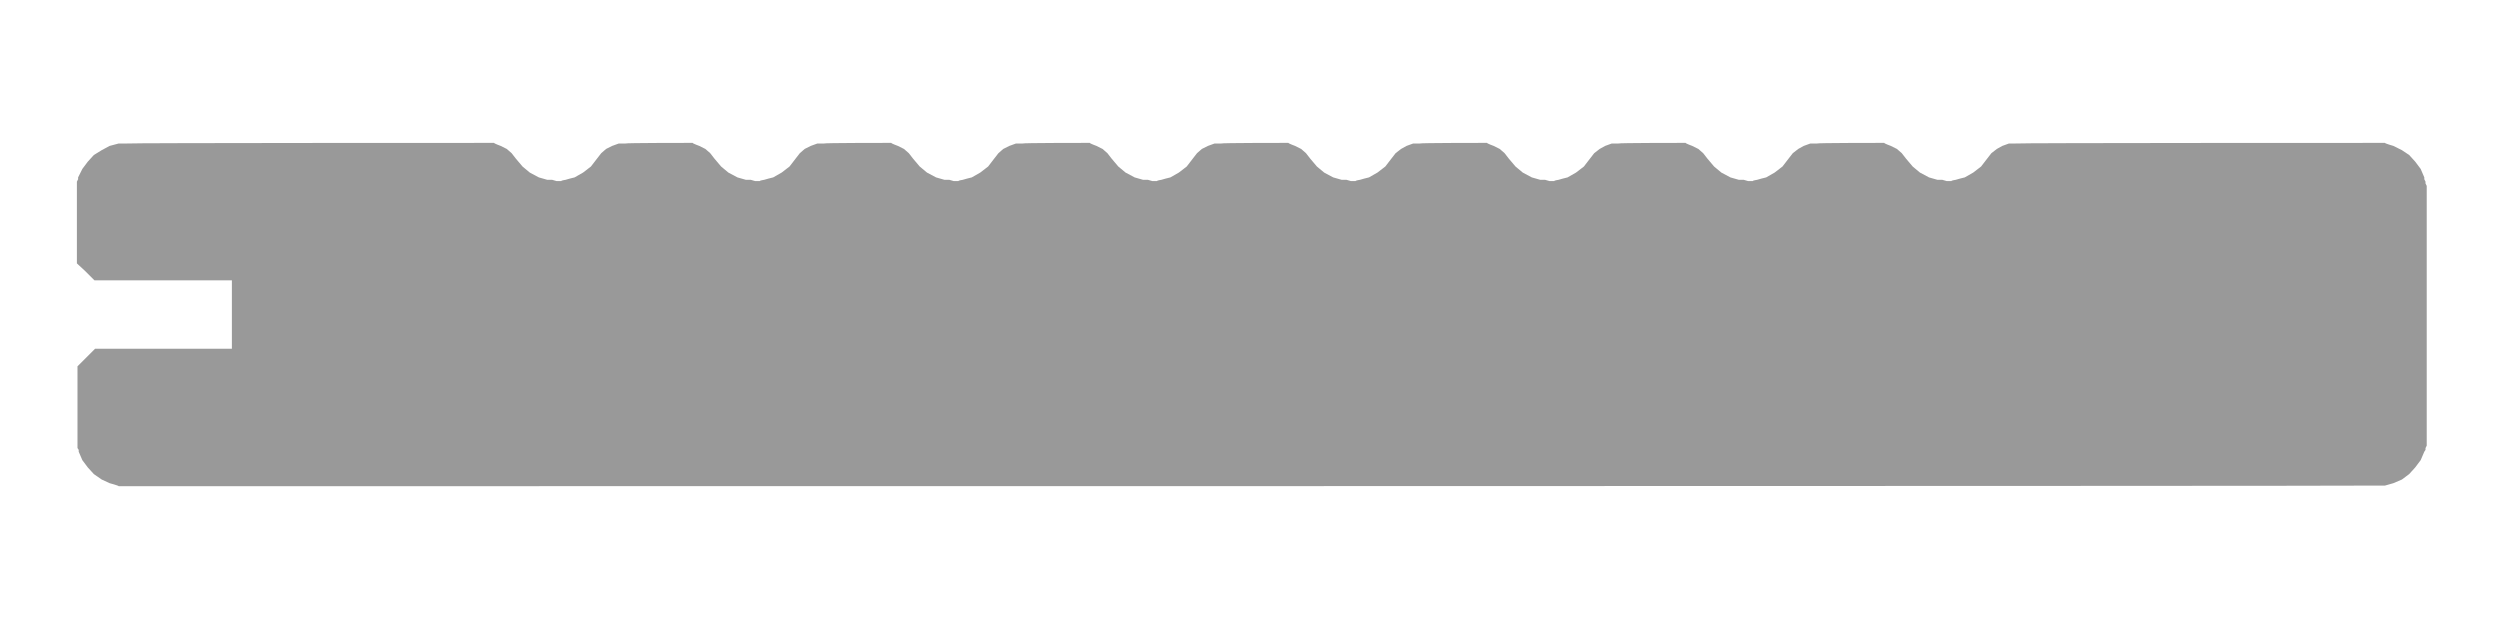 <?xml version="1.0" encoding="UTF-8"?>
<svg xmlns="http://www.w3.org/2000/svg" width="412.9" height="104.6" version="1.1" viewBox="0 0 412.9 104.6">
  <defs>
    <style>
      .cls-1 {
        fill: #999;
      }
    </style>
  </defs>
  <!-- Generator: Adobe Illustrator 28.7.4, SVG Export Plug-In . SVG Version: 1.2.0 Build 166)  -->
  <g>
    <g id="Layer_1">
      <path class="cls-1" d="M15.6,46.3l-1.5-1.5-1.4-1.3v-12.1c0,0,0-.4,0-.4v-.3c0,0,0-.4,0-.4v-.3c0,0,.2-.4.2-.4v-.3c0,0,.7-1.4.7-1.4l.9-1.2,1-1.1,1.3-.8,1.3-.7,1.5-.4h1.4c0-.1,59.5-.1,59.5-.1h1.1c0,.1,1.1.5,1.1.5l1,.5.8.7.7.9,1.1,1.3,1.2,1,1.5.8.7.2.7.2h.8c0,0,.7.2.7.2h.8c0-.1.7-.2.7-.2l.7-.2.8-.2,1.4-.8,1.3-1,1-1.3.7-.9.8-.7,1-.5,1.1-.4h1.1c0-.1,10-.1,10-.1h1.1c0,.1,1.1.5,1.1.5l1,.5.8.7.7.9,1.1,1.3,1.2,1,1.5.8.7.2.7.2h.8c0,0,.7.2.7.2h.8c0-.1.7-.2.7-.2l.7-.2.8-.2,1.4-.8,1.3-1,1-1.3.7-.9.8-.7,1-.5,1.1-.4h1.1c0-.1,10-.1,10-.1h1.1c0,.1,1.1.5,1.1.5l1,.5.8.7.7.9,1.1,1.3,1.2,1,1.5.8.7.2.7.2h.8c0,0,.7.2.7.2h.8c0-.1.7-.2.7-.2l.7-.2.8-.2,1.4-.8,1.3-1,1-1.3.7-.9.8-.7,1-.5,1.1-.4h1.1c0-.1,10-.1,10-.1h1.1c0,.1,1.1.5,1.1.5l1,.5.8.7.7.9,1.1,1.3,1.2,1,1.5.8.7.2.7.2h.8c0,0,.7.2.7.2h.8c0-.1.7-.2.7-.2l.7-.2.8-.2,1.4-.8,1.3-1,1-1.3.7-.9.8-.7,1-.5,1.1-.4h1.1c0-.1,10-.1,10-.1h1.1c0,.1,1.1.5,1.1.5l1,.5.8.7.7.9,1.1,1.3,1.2,1,1.5.8.7.2.7.2h.8c0,0,.7.2.7.2h.8c0-.1.7-.2.7-.2l.7-.2.8-.2,1.4-.8,1.3-1,1-1.3.7-.9.9-.7.9-.5,1.1-.4h1.1c0-.1,10-.1,10-.1h1.1c0,.1,1.1.5,1.1.5l1,.5.8.7.7.9,1.1,1.3,1.2,1,1.5.8.7.2.7.2h.8c0,0,.7.2.7.2h.8c0-.1.7-.2.7-.2l.7-.2.8-.2,1.4-.8,1.3-1,1-1.3.7-.9.9-.7.9-.5,1.1-.4h1.1c0-.1,10-.1,10-.1h1.1c0,.1,1.1.5,1.1.5l1,.5.8.7.7.9,1.1,1.3,1.2,1,1.5.8.7.2.7.2h.8c0,0,.7.2.7.2h.8c0-.1.7-.2.7-.2l.7-.2.8-.2,1.4-.8,1.3-1,1-1.3.7-.9.9-.7.9-.5,1.1-.4h1.1c0-.1,10-.1,10-.1h1.1c0,.1,1.1.5,1.1.5l1,.5.8.7.7.9,1.1,1.3,1.2,1,1.5.8.7.2.7.2h.8c0,0,.7.2.7.2h.8c0-.1.7-.2.7-.2l.7-.2.8-.2,1.4-.8,1.3-1,1-1.3.7-.9.9-.7.9-.5,1.1-.4h1.1c0-.1,59.5-.1,59.5-.1h1.5c0,.1,1.4.5,1.4.5l1.4.7,1.2.8,1,1.1.9,1.2.6,1.4v.3c0,0,.2.4.2.4v.3c0,0,.2.4.2.4v.7c0,0,0,.4,0,.4v41.1c0,0,0,.3,0,.3v.4c0,0-.2.4-.2.4v.3c0,0-.2.3-.2.3l-.6,1.4-.9,1.2-1,1.1-1.2.9-1.4.6-1.4.4h-1.5c0,.1-371.4.1-371.4.1h-1.4c0-.1-1.5-.5-1.5-.5l-1.3-.6-1.3-.9-1-1.1-.9-1.2-.6-1.4v-.3c0,0-.2-.3-.2-.3v-.4c0,0,0-.4,0-.4v-.3c0,0,0-.4,0-.4v-.3c0,0,0-.4,0-.4v-11.3l2.9-2.9h22.6v-11.3H15.6Z"/>
    </g>
  </g>
</svg>